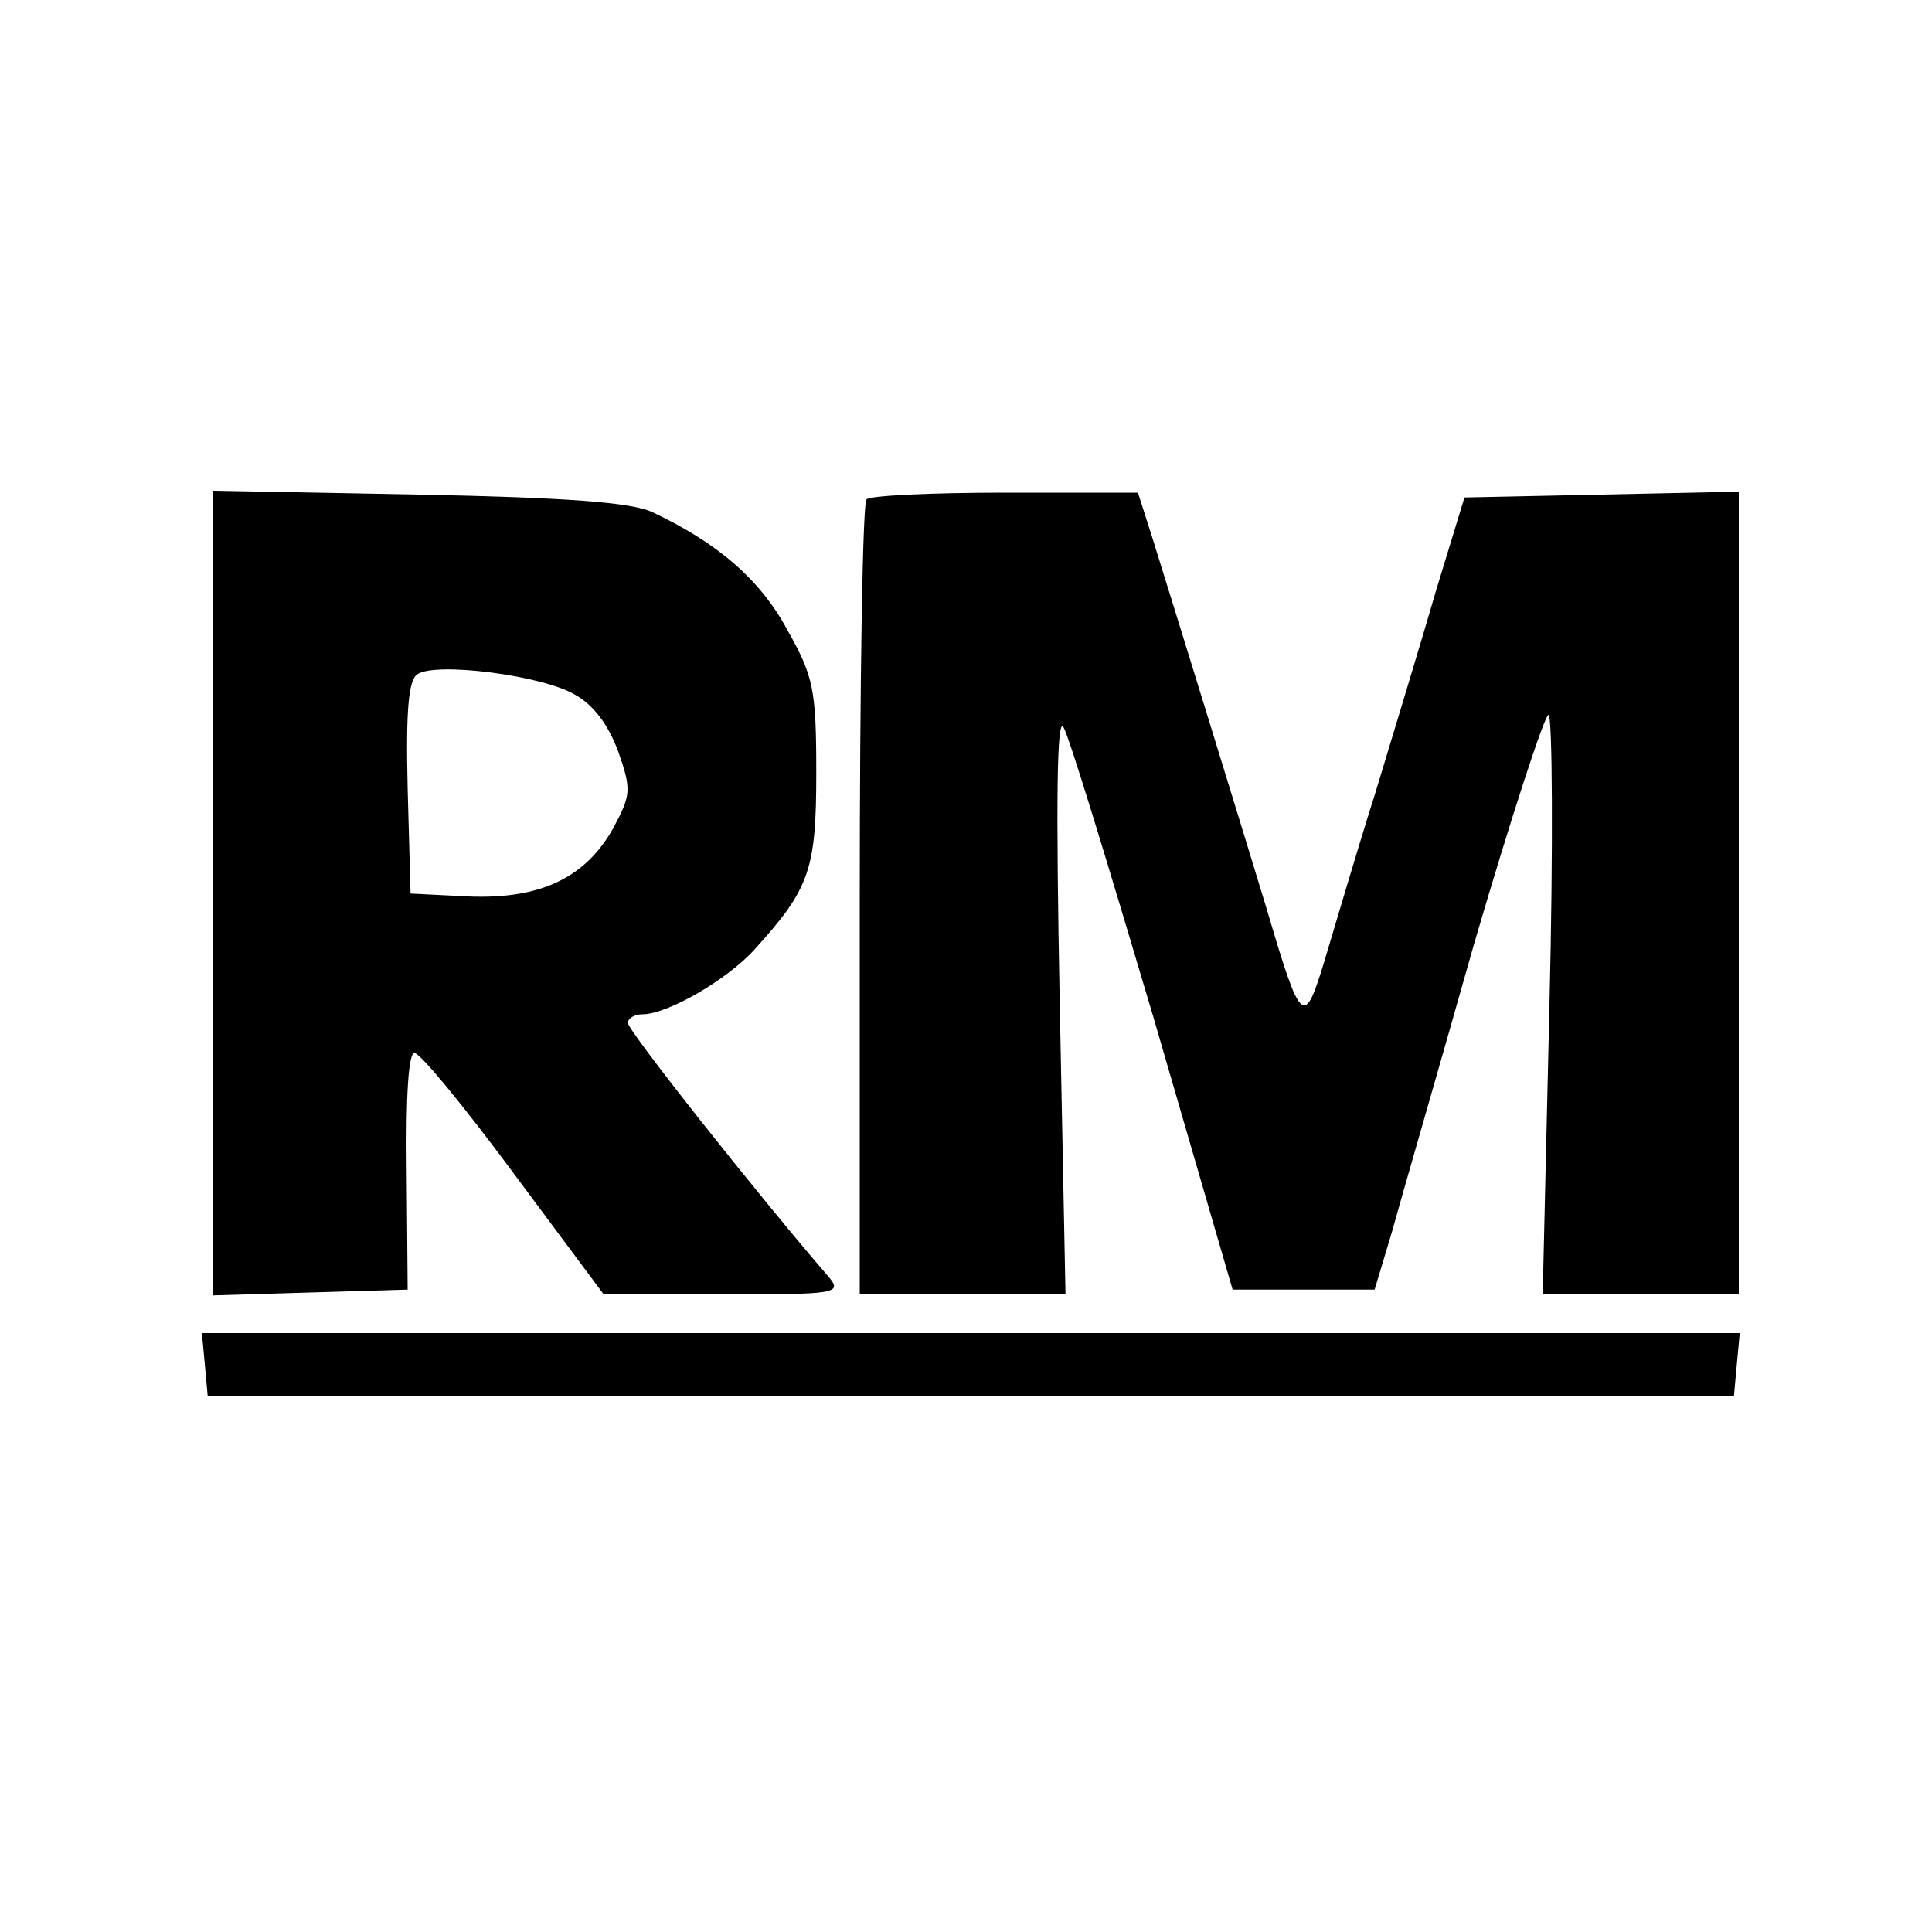 <?xml version="1.0" standalone="no"?>
<!DOCTYPE svg PUBLIC "-//W3C//DTD SVG 20010904//EN"
 "http://www.w3.org/TR/2001/REC-SVG-20010904/DTD/svg10.dtd">
<svg version="1.0" xmlns="http://www.w3.org/2000/svg"
 width="200pt" height="200pt" viewBox="0 0 200 200"
 preserveAspectRatio="xMidYMid meet">
<g transform="translate(0,200) scale(0.1,-0.1)"
fill="#000000" stroke="none">
<path d="M220 1076 l0 -417 101 3 101 3 -1 123 c-1 79 2 122 8 122 6 0 52 -56
103 -125 l93 -125 124 0 c117 0 123 1 109 18 -71 82 -208 255 -208 263 0 5 7
9 15 9 26 0 88 36 116 67 57 63 64 82 64 183 0 87 -3 100 -30 148 -28 52 -72
90 -140 122 -22 10 -89 15 -242 18 l-213 4 0 -416z m375 205 c20 -11 35 -32
45 -59 14 -40 13 -45 -5 -79 -29 -52 -76 -74 -150 -71 l-60 3 -3 109 c-2 81 1
112 10 118 19 13 129 -1 163 -21z"/>
<path d="M897 1483 c-4 -3 -7 -190 -7 -415 l0 -408 107 0 106 0 -6 303 c-4
209 -3 297 4 284 6 -10 47 -145 93 -300 l82 -282 74 0 73 0 18 60 c9 33 48
167 85 298 38 130 73 237 77 237 4 0 5 -135 1 -300 l-7 -300 101 0 102 0 0
415 0 416 -142 -3 -142 -3 -29 -95 c-15 -52 -44 -147 -63 -210 -20 -63 -43
-142 -53 -175 -21 -69 -24 -67 -60 55 -27 89 -97 316 -118 383 l-15 47 -137 0
c-76 0 -141 -3 -144 -7z"/>
<path d="M212 588 l3 -33 790 0 790 0 3 33 3 32 -796 0 -796 0 3 -32z"/>
</g>
</svg>
